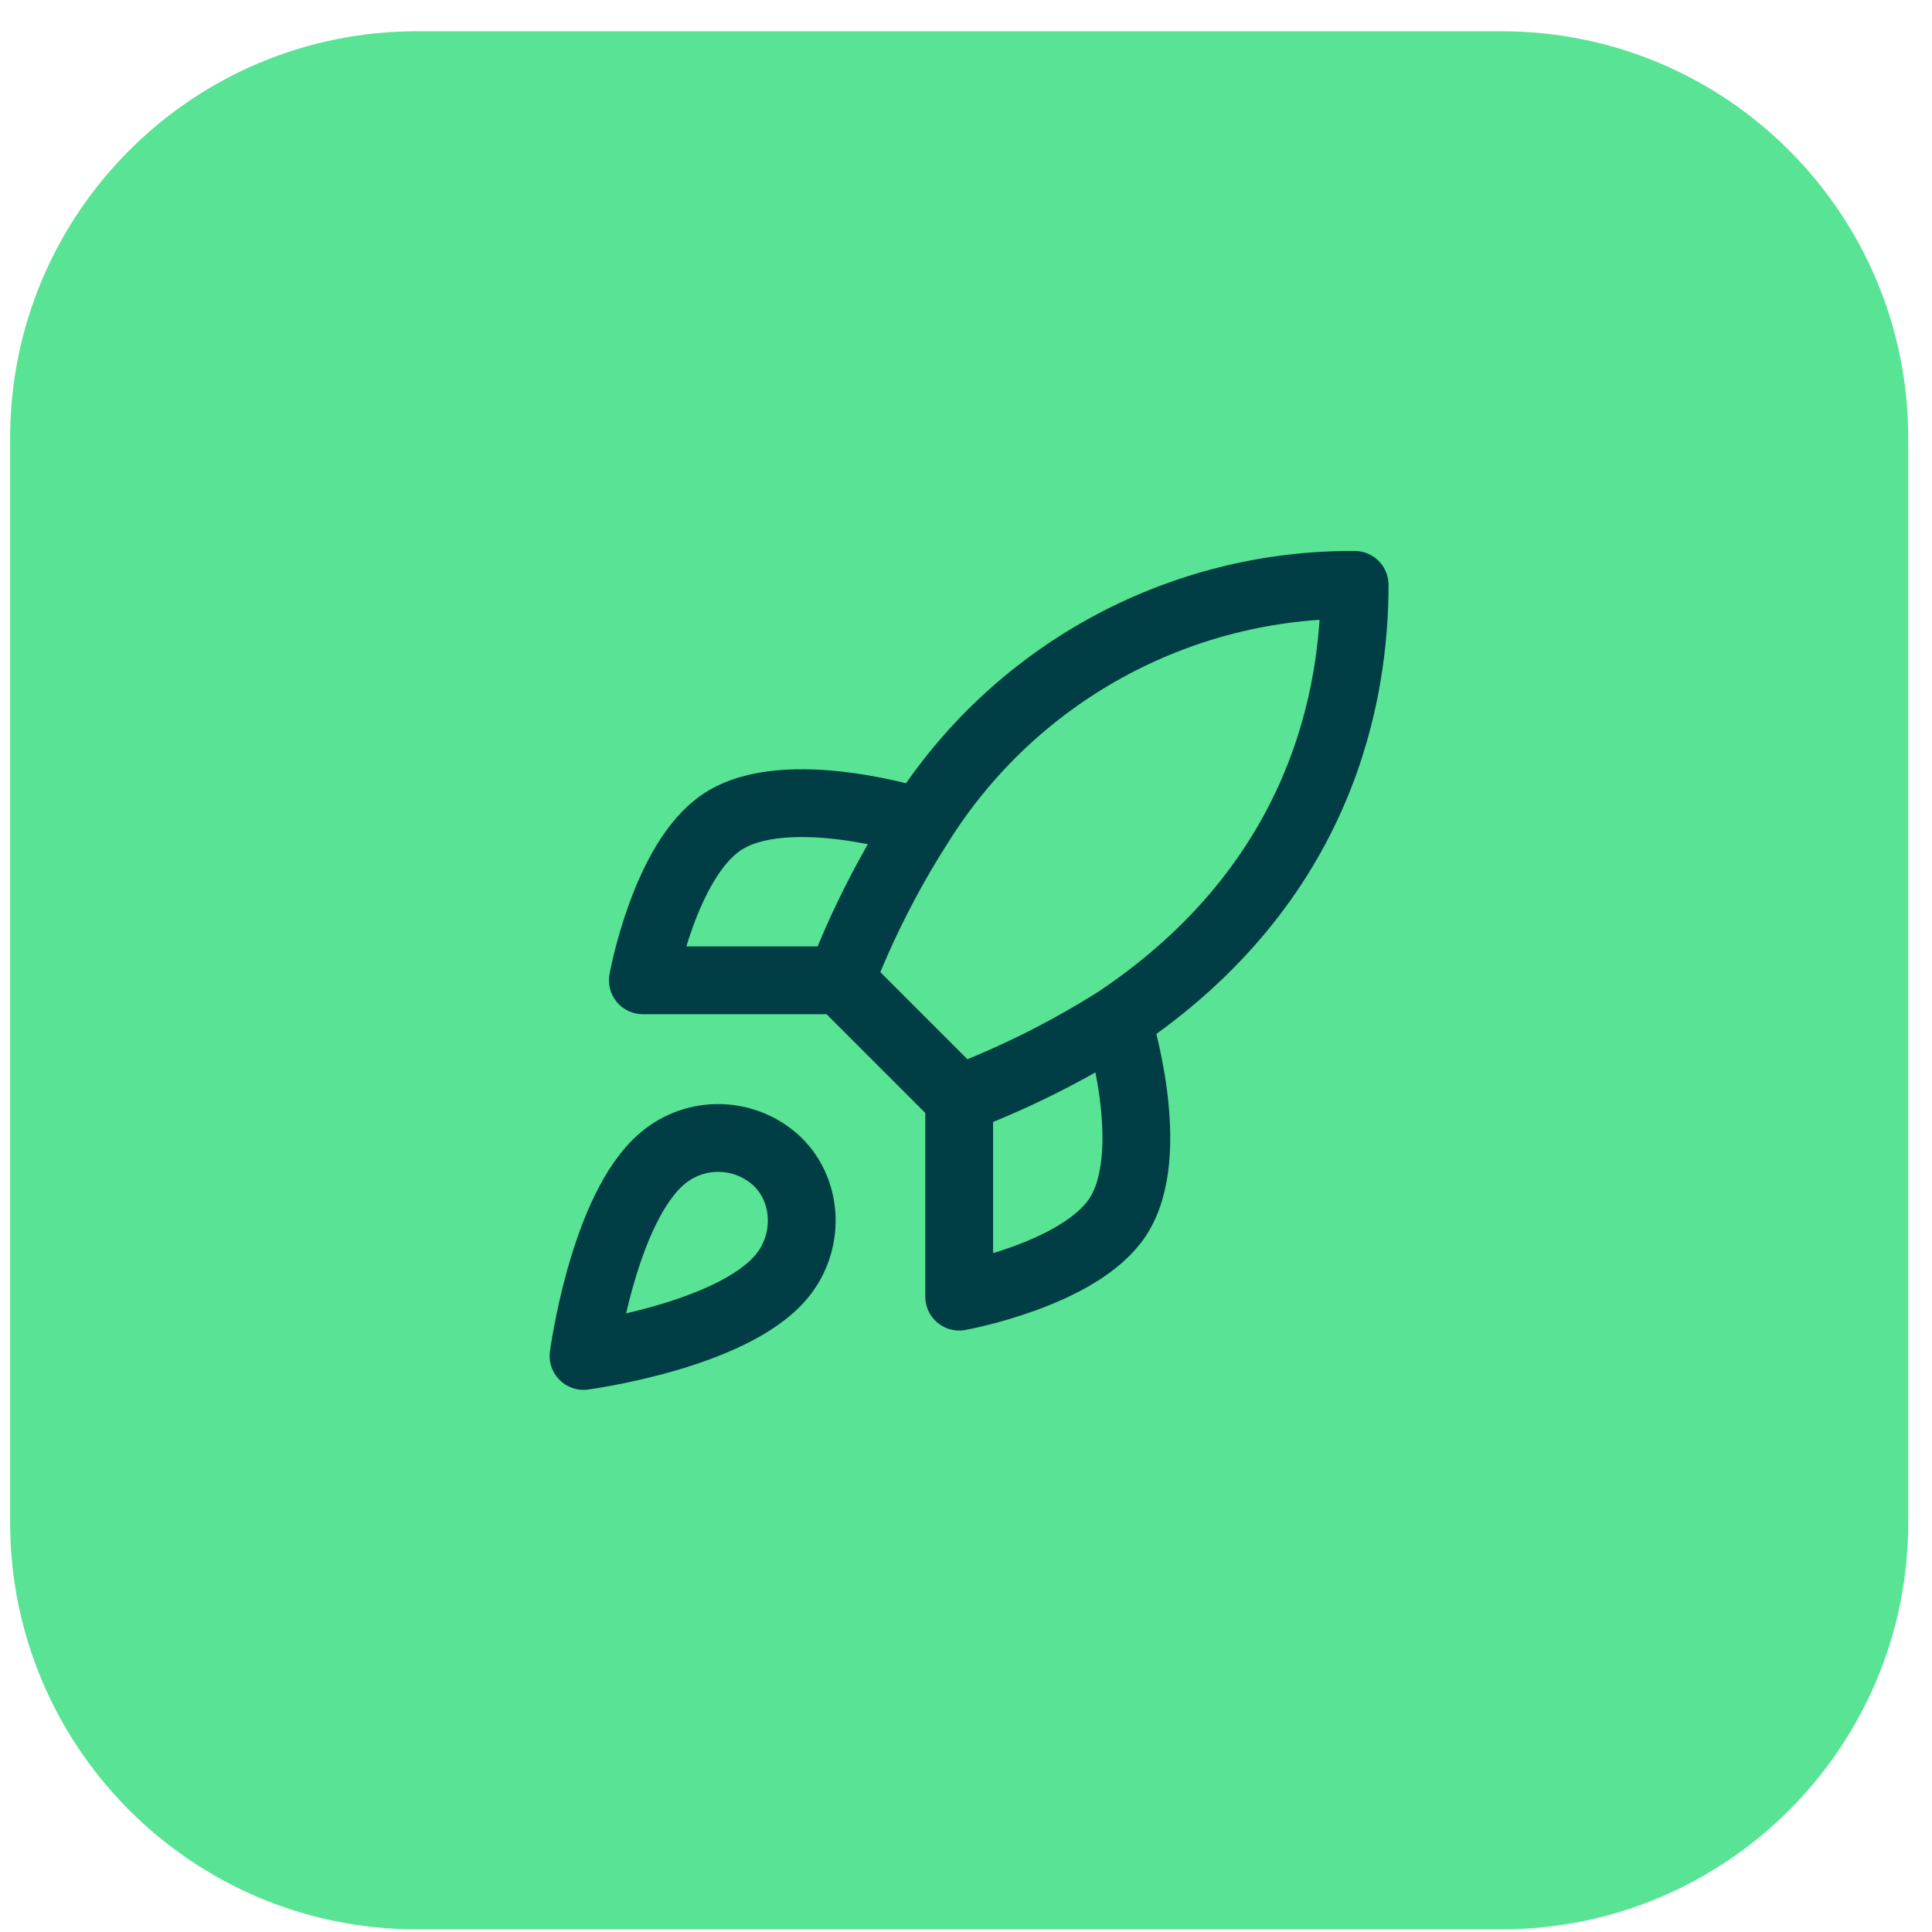 <svg width="57" height="57" viewBox="0 0 57 57" fill="none" xmlns="http://www.w3.org/2000/svg">
<path d="M0.299 12.922C0.299 6.294 5.672 0.922 12.299 0.922H44.299C50.927 0.922 56.299 6.294 56.299 12.922V44.922C56.299 51.549 50.927 56.922 44.299 56.922H12.299C5.672 56.922 0.299 51.549 0.299 44.922V12.922Z" fill="#59E395"/>
<path d="M28.299 32.422L24.799 28.922M28.299 32.422C29.929 31.802 31.492 31.02 32.966 30.088M28.299 32.422V38.255C28.299 38.255 31.834 37.614 32.966 35.922C34.226 34.032 32.966 30.088 32.966 30.088M24.799 28.922C25.42 27.311 26.202 25.767 27.133 24.314C28.492 22.14 30.385 20.35 32.631 19.115C34.877 17.88 37.402 17.239 39.966 17.255C39.966 20.428 39.056 26.005 32.966 30.088M24.799 28.922H18.966C18.966 28.922 19.608 25.387 21.299 24.255C23.189 22.995 27.133 24.255 27.133 24.255M19.549 34.172C17.799 35.642 17.216 40.005 17.216 40.005C17.216 40.005 21.579 39.422 23.049 37.672C23.878 36.692 23.866 35.187 22.944 34.277C22.491 33.844 21.893 33.594 21.267 33.575C20.64 33.555 20.029 33.768 19.549 34.172Z" stroke="#003D45" stroke-width="2" stroke-linecap="round" stroke-linejoin="round"/>
</svg>
